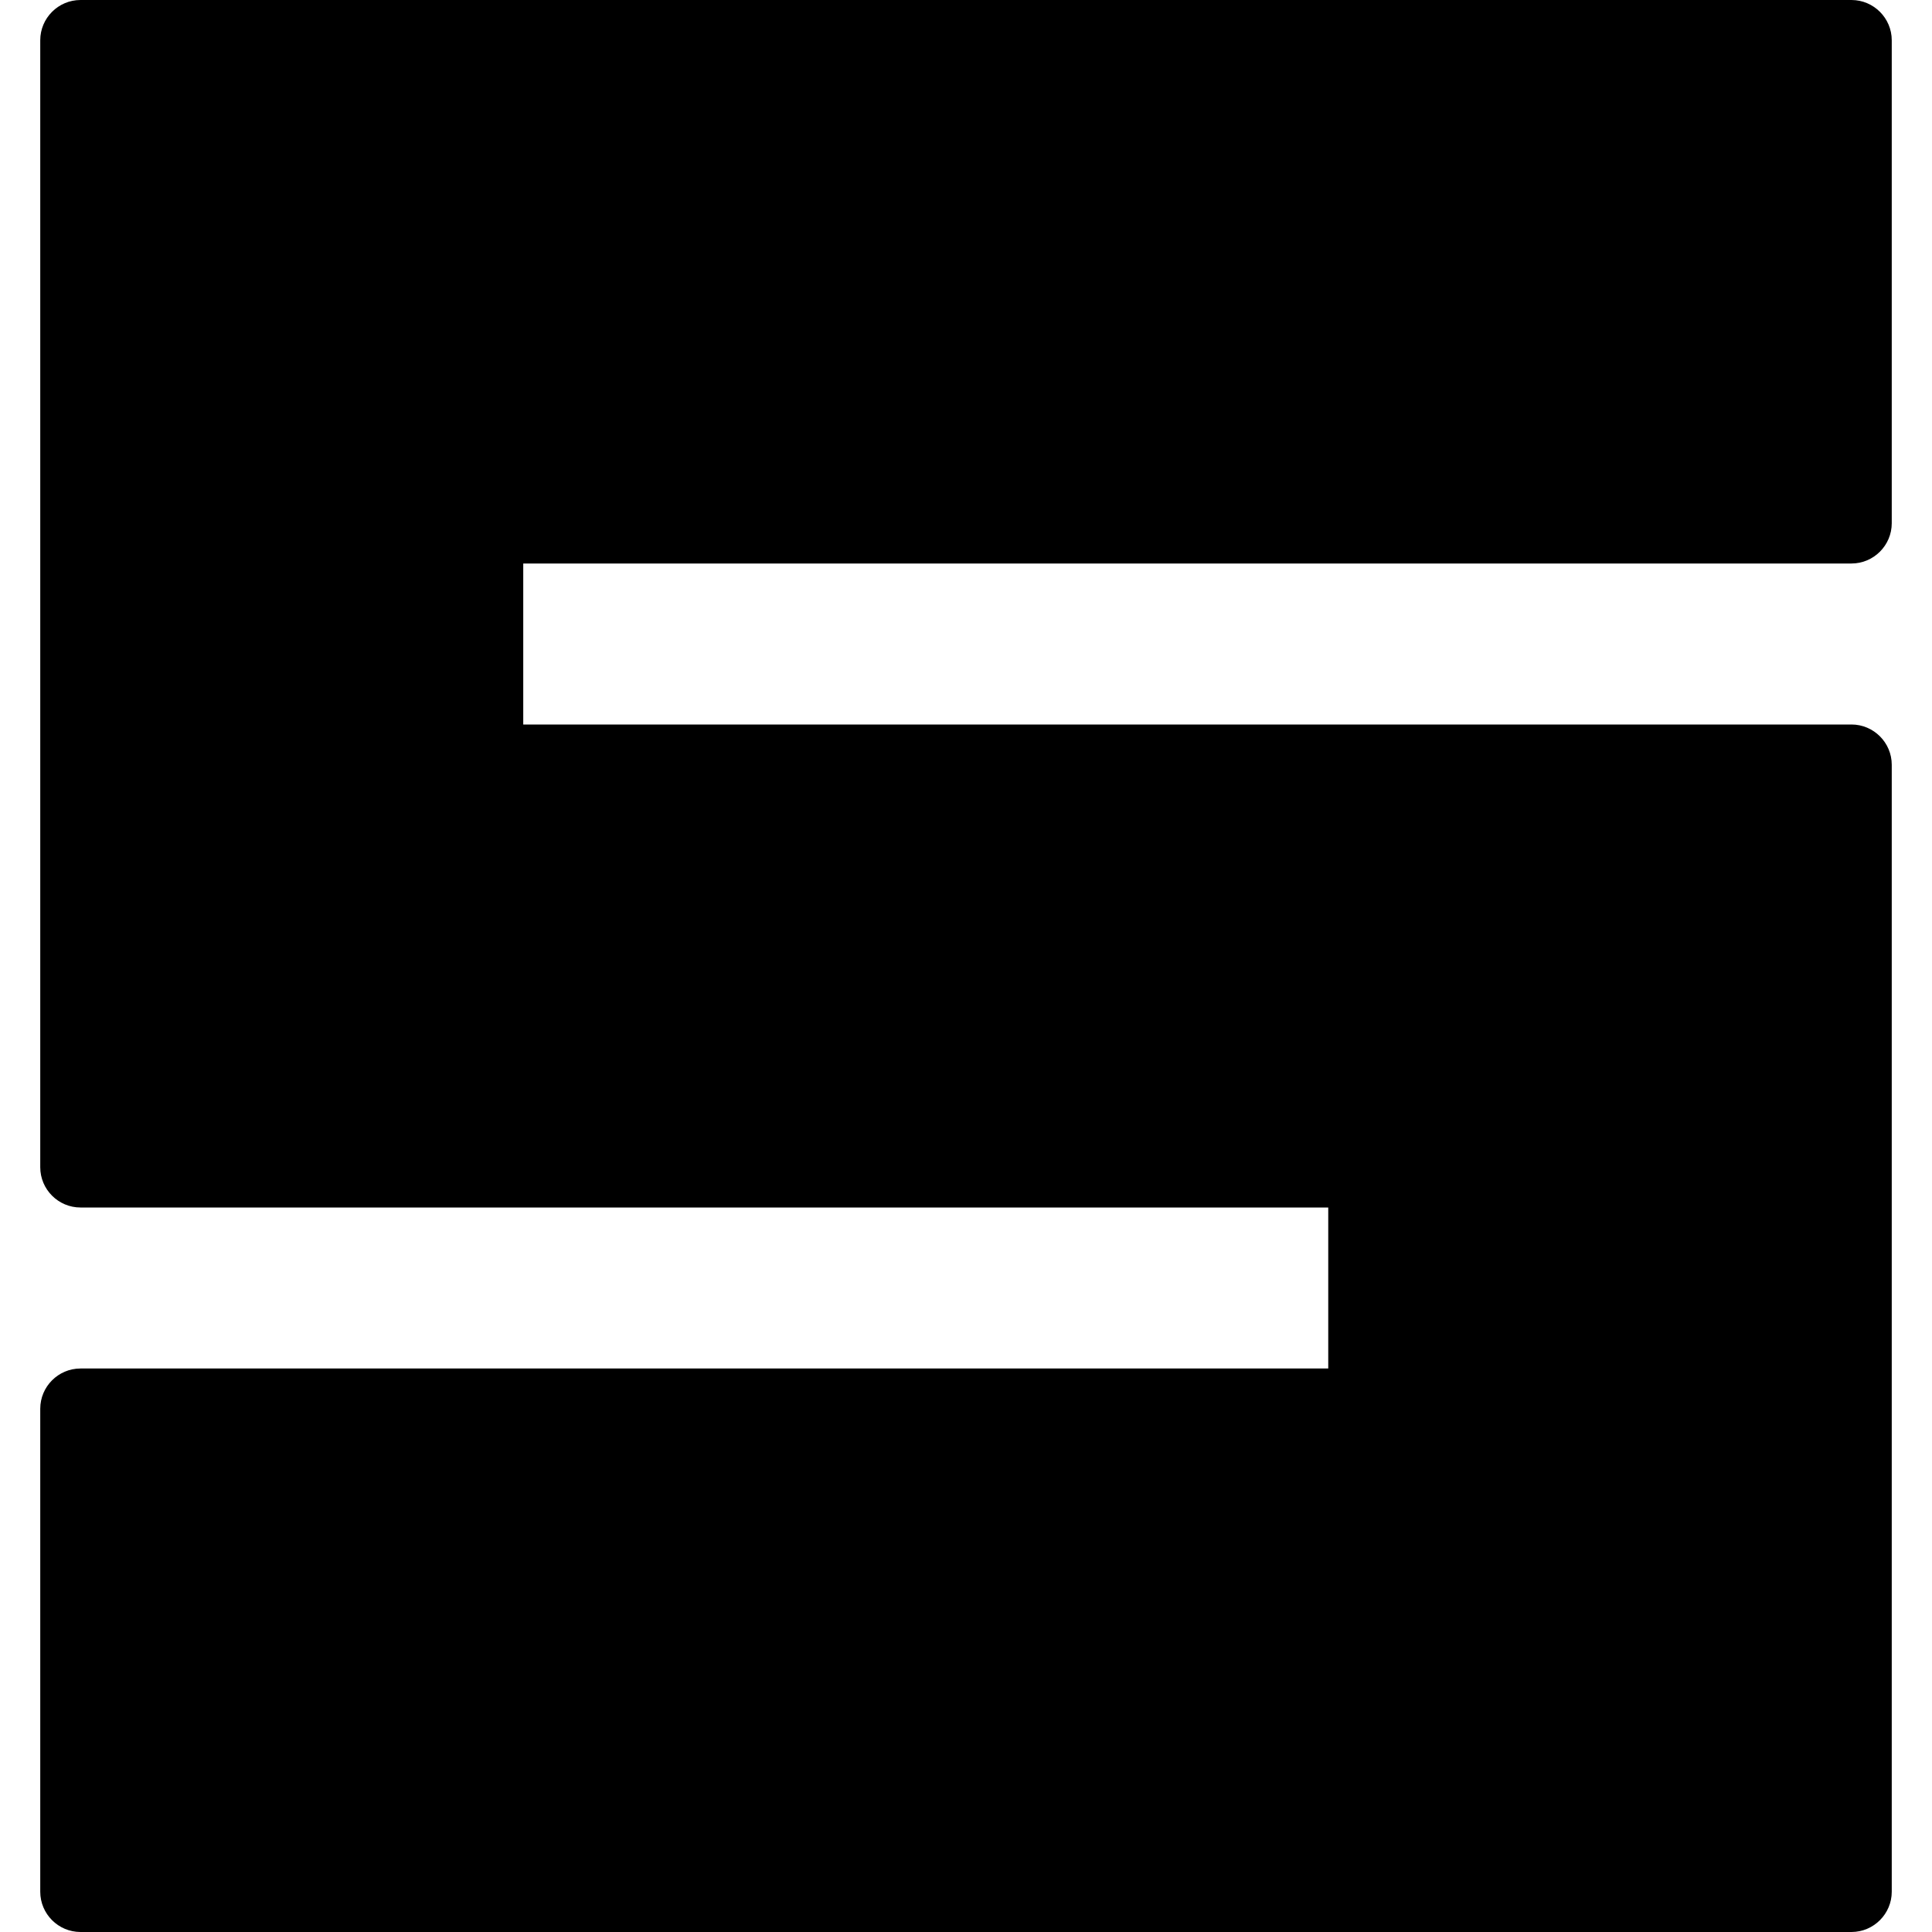 <?xml version="1.0" ?><!DOCTYPE svg  PUBLIC '-//W3C//DTD SVG 1.1//EN'  'http://www.w3.org/Graphics/SVG/1.1/DTD/svg11.dtd'><svg height="96" version="1.1" viewBox="0 0 96 96" width="96" xmlns="http://www.w3.org/2000/svg" xmlns:xlink="http://www.w3.org/1999/xlink"><path d="M92 28c1.1 0 2-0.9 2-2v-24c0-1.1-0.9-2-2-2h-88c-1.104 0-2 0.9-2 2v56c0 1.1 0.896 2 2 2h62v8h-62c-1.104 0-2 0.9-2 2v24c0 1.1 0.896 2 2 2h88c1.1 0 2-0.9 2-2v-56c0-1.1-0.9-2-2-2h-66v-8h66z" fill="#000000"/></svg>